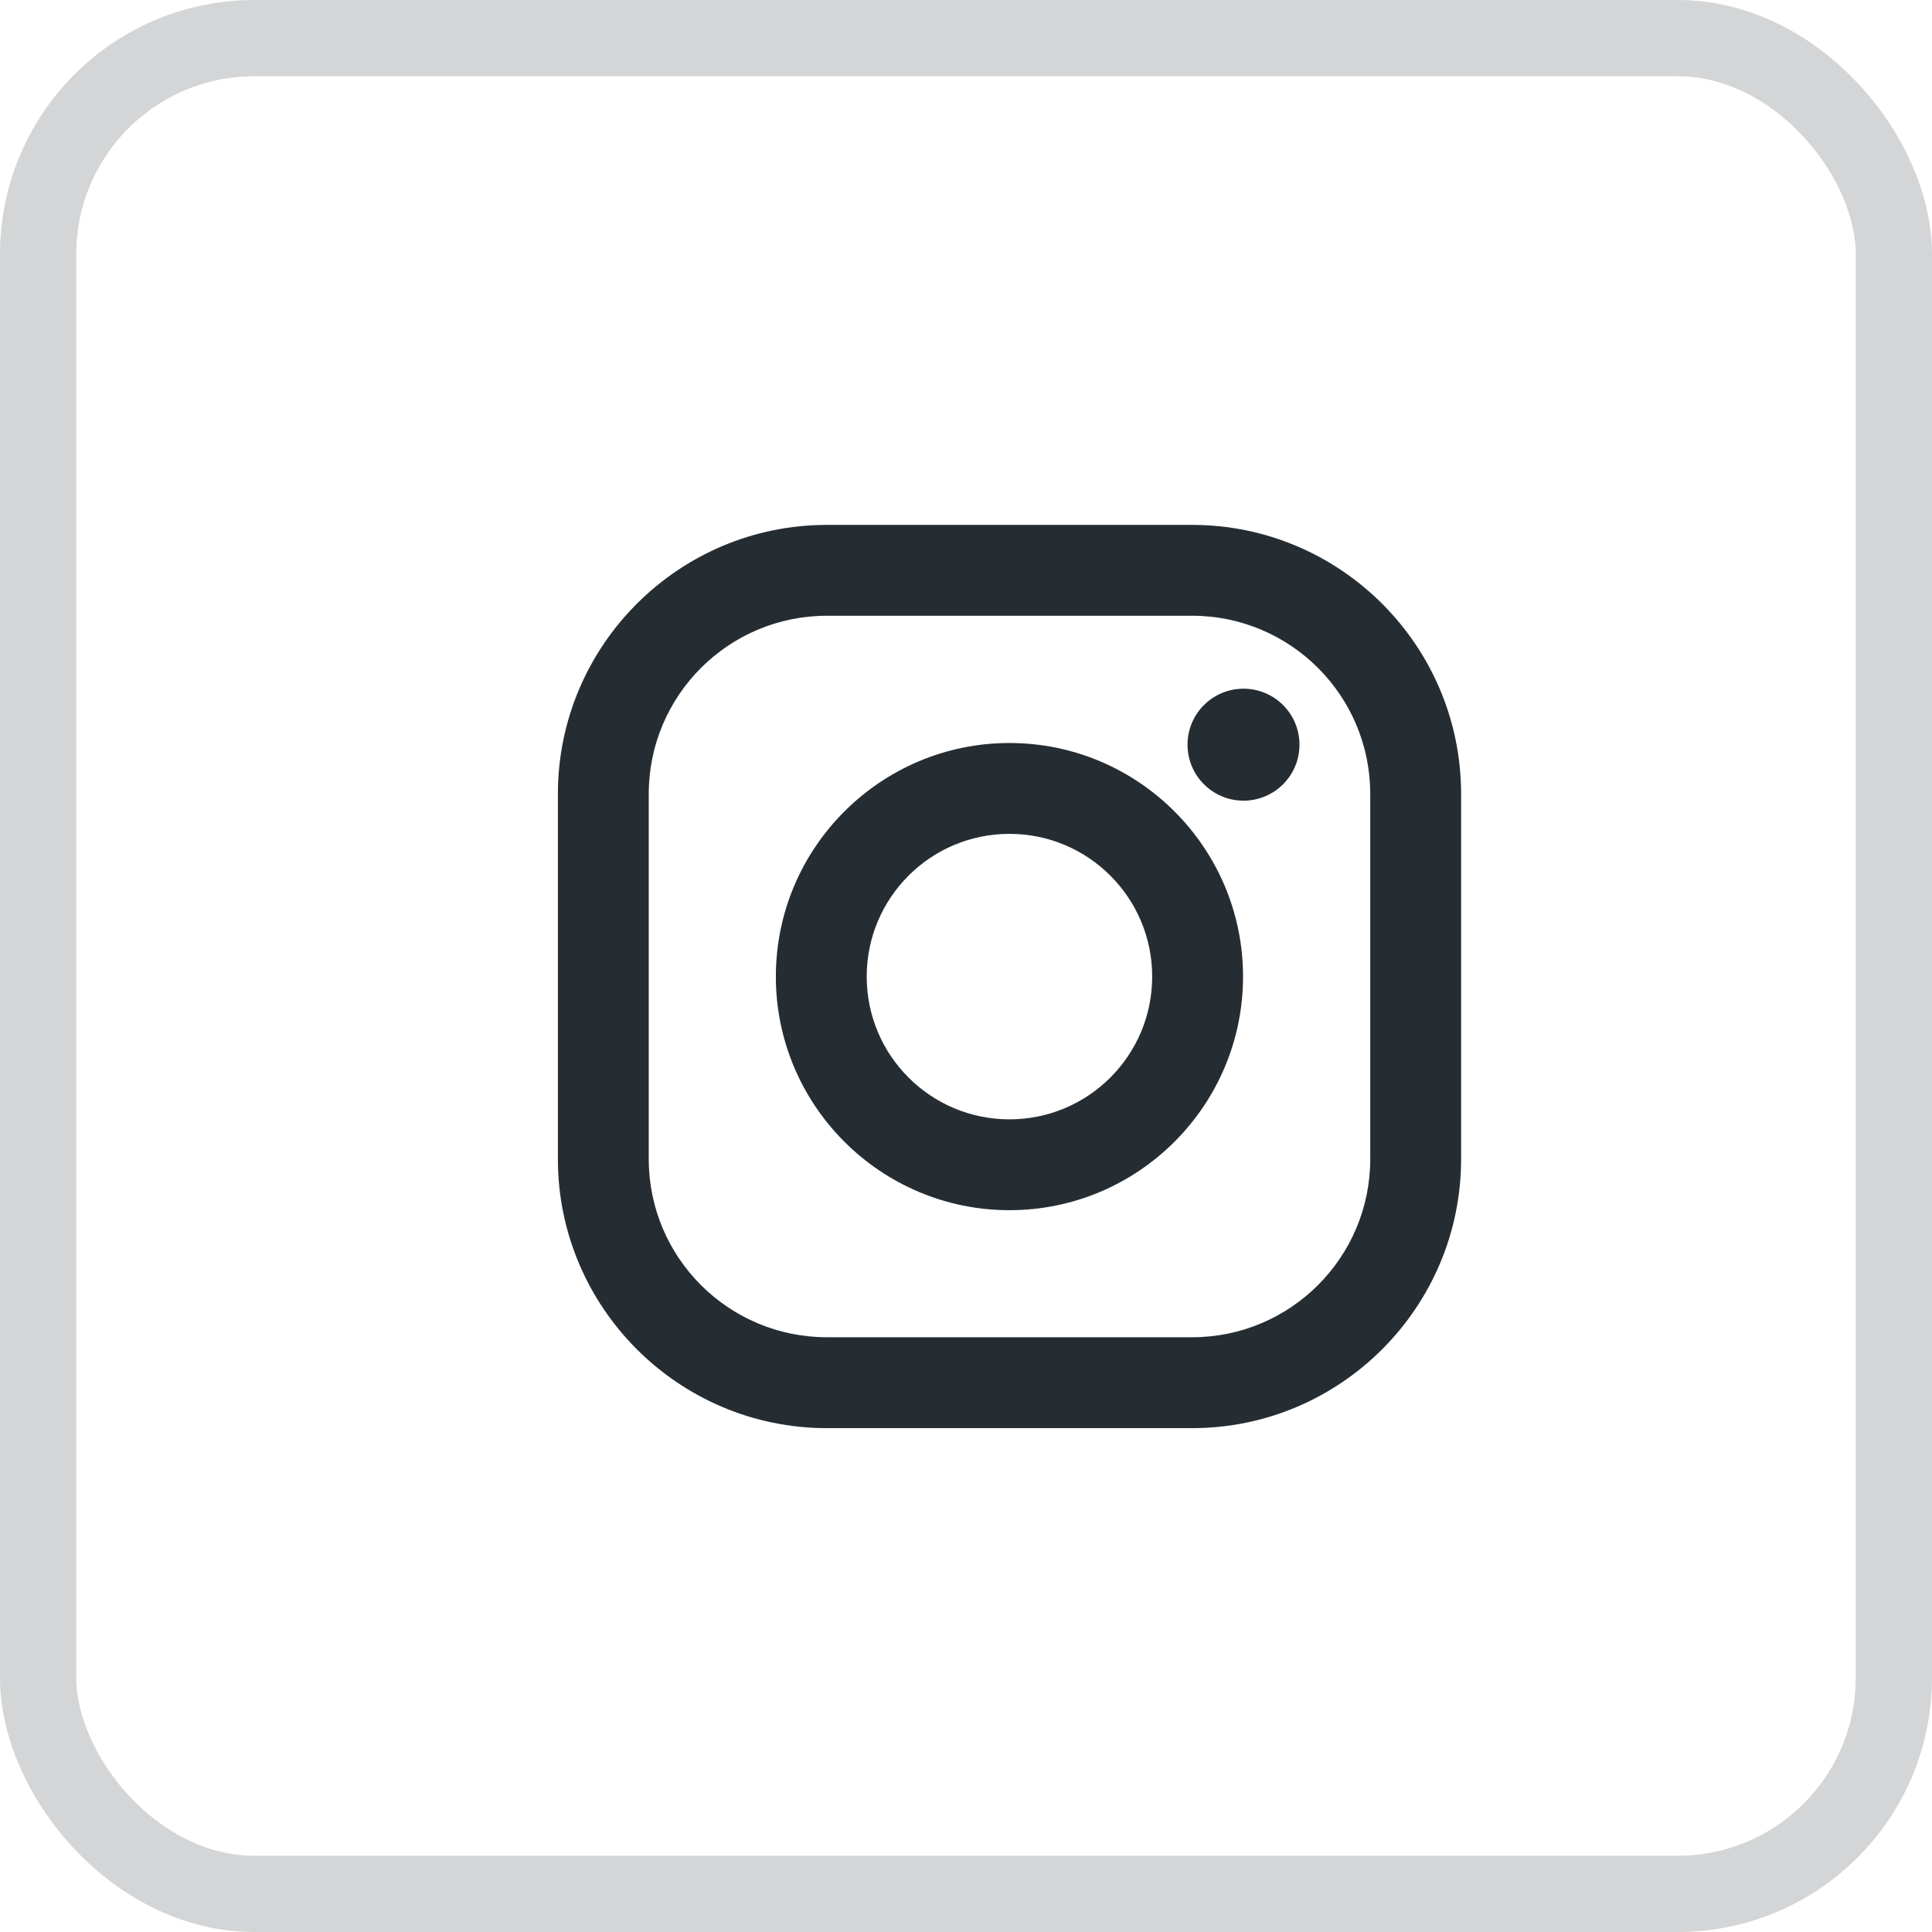 <svg xmlns="http://www.w3.org/2000/svg" width="38" height="38" viewBox="0 0 38 38" fill="none"><rect x="0.75" y="0.75" width="36.5" height="36.5" rx="4.25" stroke="#252D33" stroke-opacity="0.2" stroke-width="1.5"></rect><path d="M23.446 10.324H16.265C13.347 10.324 10.973 12.698 10.973 15.617V22.797C10.973 25.715 13.347 28.09 16.265 28.09H23.446C26.364 28.09 28.738 25.715 28.738 22.797V15.617C28.738 12.698 26.364 10.324 23.446 10.324ZM26.951 22.797C26.951 24.733 25.381 26.302 23.446 26.302H16.265C14.329 26.302 12.76 24.733 12.76 22.797V15.617C12.76 13.681 14.329 12.111 16.265 12.111H23.446C25.381 12.111 26.951 13.681 26.951 15.617V22.797Z" fill="#252D33"></path><path d="M19.855 14.614C17.321 14.614 15.26 16.675 15.26 19.208C15.26 21.742 17.321 23.803 19.855 23.803C22.388 23.803 24.449 21.742 24.449 19.208C24.449 16.675 22.388 14.614 19.855 14.614ZM19.855 22.016C18.304 22.016 17.047 20.759 17.047 19.208C17.047 17.658 18.304 16.401 19.855 16.401C21.405 16.401 22.662 17.658 22.662 19.208C22.662 20.759 21.405 22.016 19.855 22.016Z" fill="#252D33"></path><path d="M24.458 15.748C25.067 15.748 25.559 15.255 25.559 14.647C25.559 14.039 25.067 13.546 24.458 13.546C23.85 13.546 23.357 14.039 23.357 14.647C23.357 15.255 23.85 15.748 24.458 15.748Z" fill="#252D33"></path></svg>
